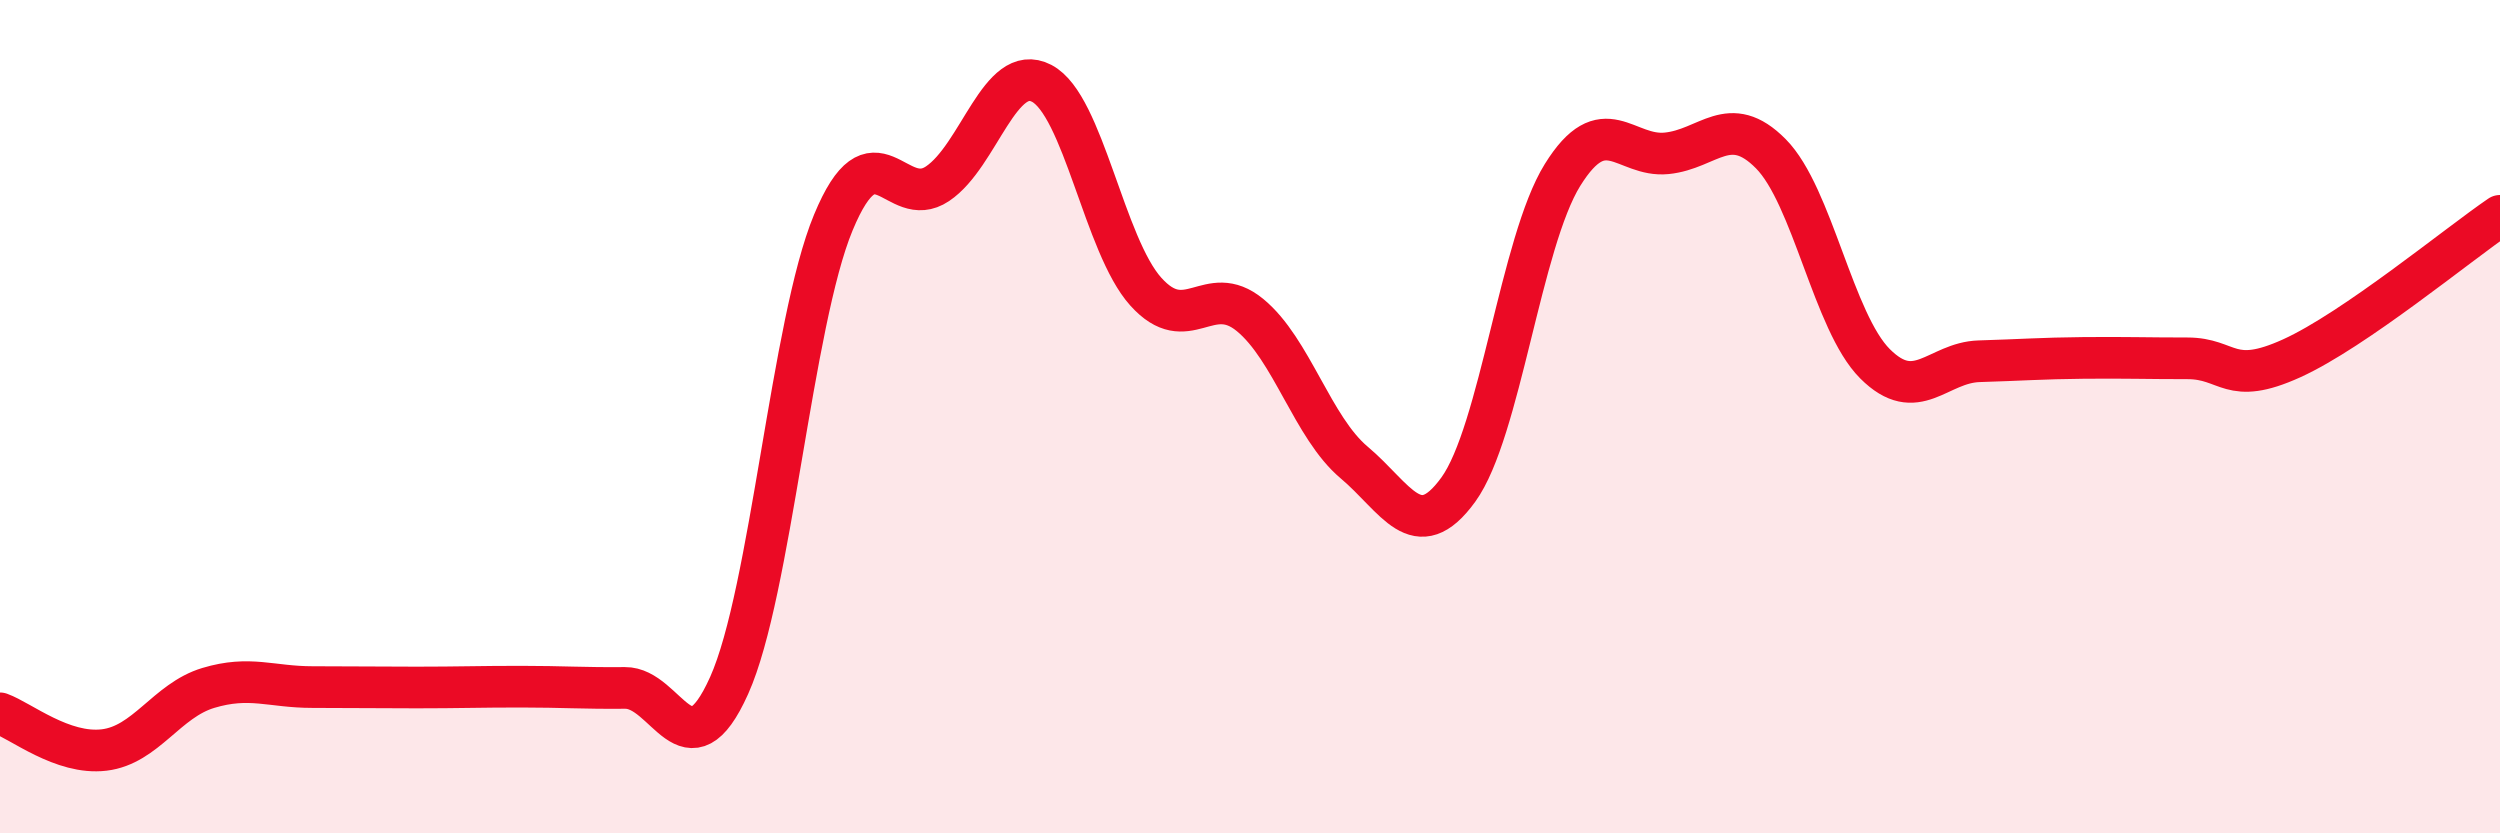 
    <svg width="60" height="20" viewBox="0 0 60 20" xmlns="http://www.w3.org/2000/svg">
      <path
        d="M 0,17.12 C 0.5,17.3 1.5,18.12 2.5,18 C 3.5,17.88 4,16.81 5,16.51 C 6,16.21 6.5,16.49 7.5,16.49 C 8.5,16.49 9,16.5 10,16.5 C 11,16.5 11.5,16.48 12.5,16.48 C 13.5,16.48 14,16.52 15,16.51 C 16,16.5 16.5,18.68 17.5,16.45 C 18.5,14.22 19,7.75 20,5.34 C 21,2.93 21.5,5.08 22.5,4.41 C 23.5,3.74 24,1.48 25,2 C 26,2.52 26.5,5.89 27.5,7 C 28.5,8.11 29,6.74 30,7.56 C 31,8.38 31.5,10.26 32.5,11.1 C 33.5,11.94 34,13.13 35,11.75 C 36,10.37 36.5,5.81 37.5,4.2 C 38.5,2.59 39,3.78 40,3.68 C 41,3.58 41.5,2.68 42.5,3.69 C 43.5,4.7 44,7.73 45,8.73 C 46,9.73 46.5,8.7 47.5,8.67 C 48.5,8.64 49,8.6 50,8.59 C 51,8.58 51.5,8.6 52.5,8.6 C 53.5,8.6 53.5,9.28 55,8.6 C 56.5,7.92 59,5.86 60,5.18L60 20L0 20Z"
        fill="#EB0A25"
        opacity="0.1"
        stroke-linecap="round"
        stroke-linejoin="round"
      />
      <path
        d="M 0,17.12 C 0.5,17.3 1.5,18.12 2.5,18 C 3.5,17.88 4,16.81 5,16.51 C 6,16.21 6.5,16.49 7.5,16.49 C 8.5,16.49 9,16.5 10,16.5 C 11,16.5 11.5,16.48 12.5,16.48 C 13.5,16.48 14,16.52 15,16.51 C 16,16.5 16.5,18.68 17.5,16.45 C 18.5,14.22 19,7.75 20,5.34 C 21,2.93 21.5,5.08 22.5,4.41 C 23.5,3.74 24,1.48 25,2 C 26,2.52 26.5,5.89 27.5,7 C 28.5,8.11 29,6.74 30,7.56 C 31,8.38 31.5,10.26 32.5,11.1 C 33.5,11.94 34,13.13 35,11.75 C 36,10.37 36.5,5.81 37.5,4.2 C 38.5,2.59 39,3.78 40,3.68 C 41,3.58 41.5,2.68 42.5,3.69 C 43.5,4.7 44,7.73 45,8.73 C 46,9.73 46.5,8.7 47.5,8.67 C 48.5,8.64 49,8.6 50,8.59 C 51,8.58 51.5,8.6 52.5,8.6 C 53.5,8.6 53.5,9.28 55,8.6 C 56.5,7.92 59,5.86 60,5.18"
        stroke="#EB0A25"
        stroke-width="1"
        fill="none"
        stroke-linecap="round"
        stroke-linejoin="round"
      />
    </svg>
  